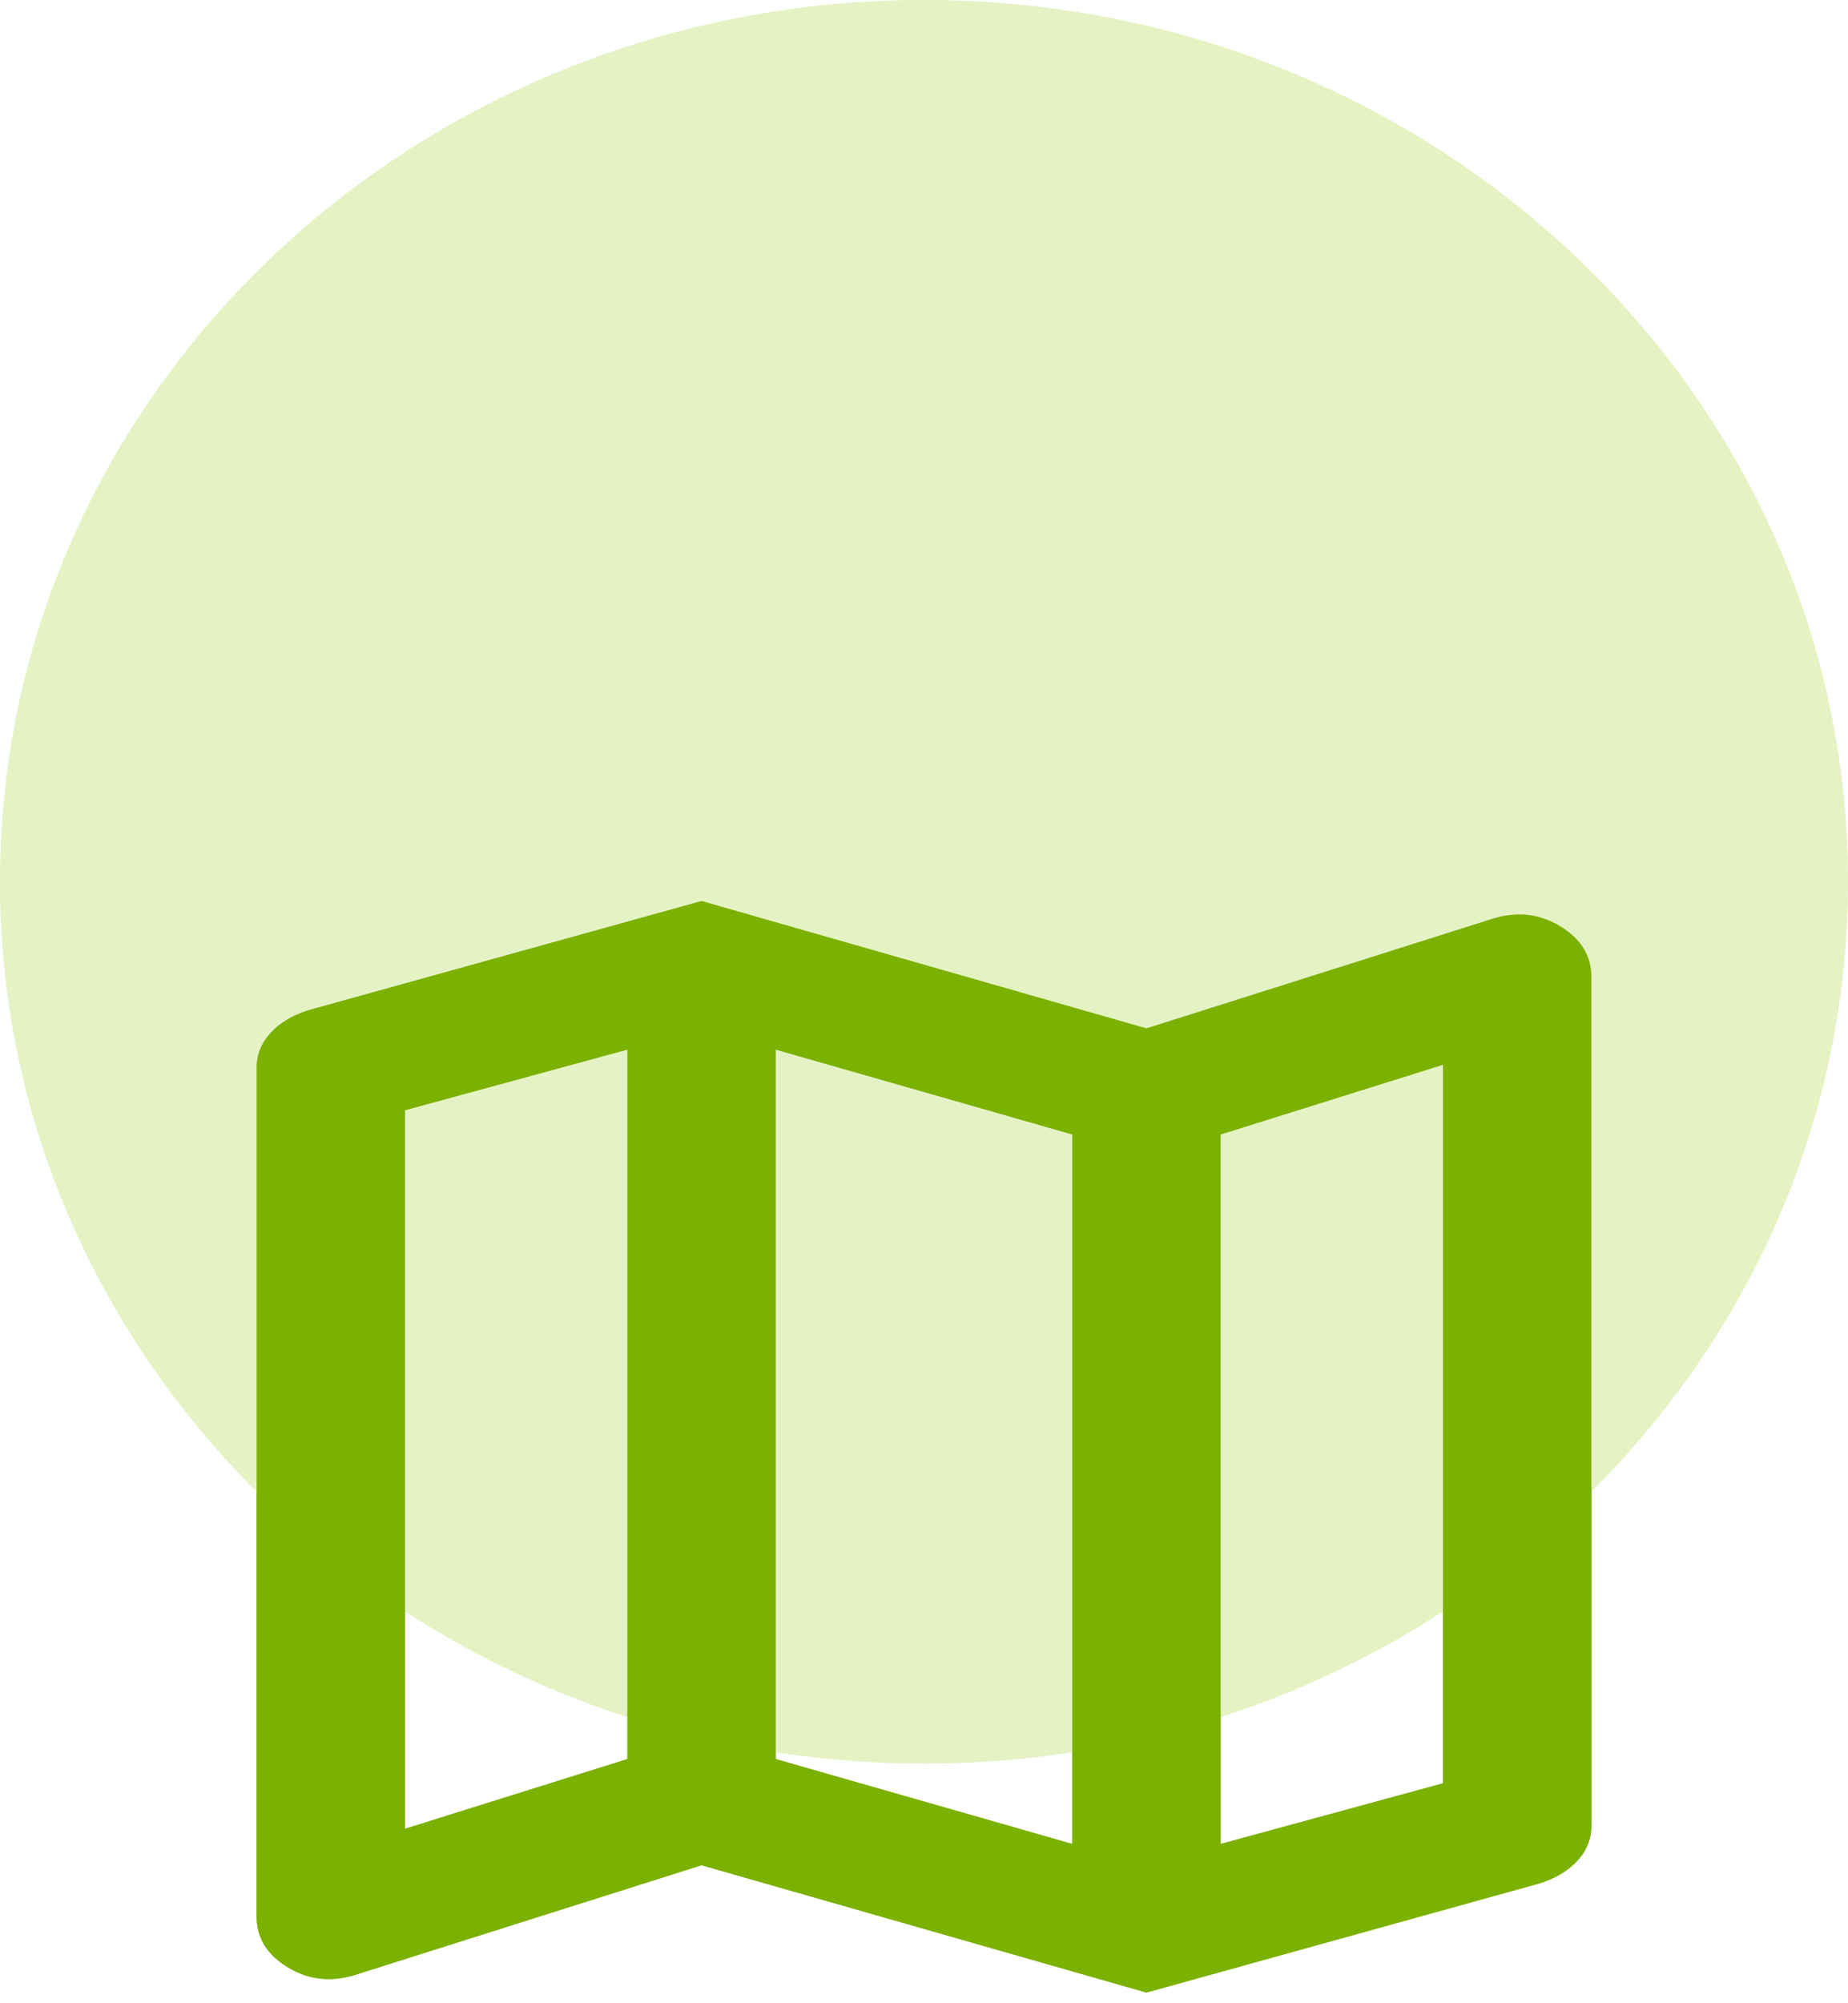 <?xml version="1.0" encoding="UTF-8"?> <svg xmlns="http://www.w3.org/2000/svg" width="108" height="117" fill="none"><path fill="#DEEFB7" fill-opacity=".57" d="M108 51.5c0 28.443-24.177 51.5-54 51.5S0 79.943 0 51.5 24.177 0 54 0s54 23.057 54 51.5Z"></path><path fill="#7BB100" d="m67 116.375-26-7.437-20.15 6.374c-1.444.473-2.78.34-4.008-.398-1.228-.738-1.842-1.726-1.842-2.966V62.365c0-.768.27-1.447.813-2.037.541-.59 1.281-1.033 2.22-1.328L41 52.625l26 7.438 20.15-6.376c1.444-.472 2.78-.339 4.008.399 1.228.738 1.842 1.727 1.842 2.966v49.583c0 .768-.27 1.447-.813 2.037-.541.59-1.281 1.033-2.22 1.328L67 116.375Zm-4.333-8.677V66.26l-17.334-4.958v41.438l17.334 4.958Zm8.666 0 13-3.542V62.187l-13 4.073v41.438Zm-47.666-.886 13-4.072V61.302l-13 3.542v41.968Z"></path><path fill="#DEEFB7" fill-opacity=".57" d="M108 51.5c0 28.443-24.177 51.5-54 51.5S0 79.943 0 51.5 24.177 0 54 0s54 23.057 54 51.5Z"></path><path fill="#7BB100" d="m67 116.375-26-7.437-20.15 6.374c-1.444.473-2.78.34-4.008-.398-1.228-.738-1.842-1.726-1.842-2.966V62.365c0-.768.27-1.447.813-2.037.541-.59 1.281-1.033 2.22-1.328L41 52.625l26 7.438 20.15-6.376c1.444-.472 2.78-.339 4.008.399 1.228.738 1.842 1.727 1.842 2.966v49.583c0 .768-.27 1.447-.813 2.037-.541.59-1.281 1.033-2.22 1.328L67 116.375Zm-4.333-8.677V66.26l-17.334-4.958v41.438l17.334 4.958Zm8.666 0 13-3.542V62.187l-13 4.073v41.438Zm-47.666-.886 13-4.072V61.302l-13 3.542v41.968Z"></path></svg> 